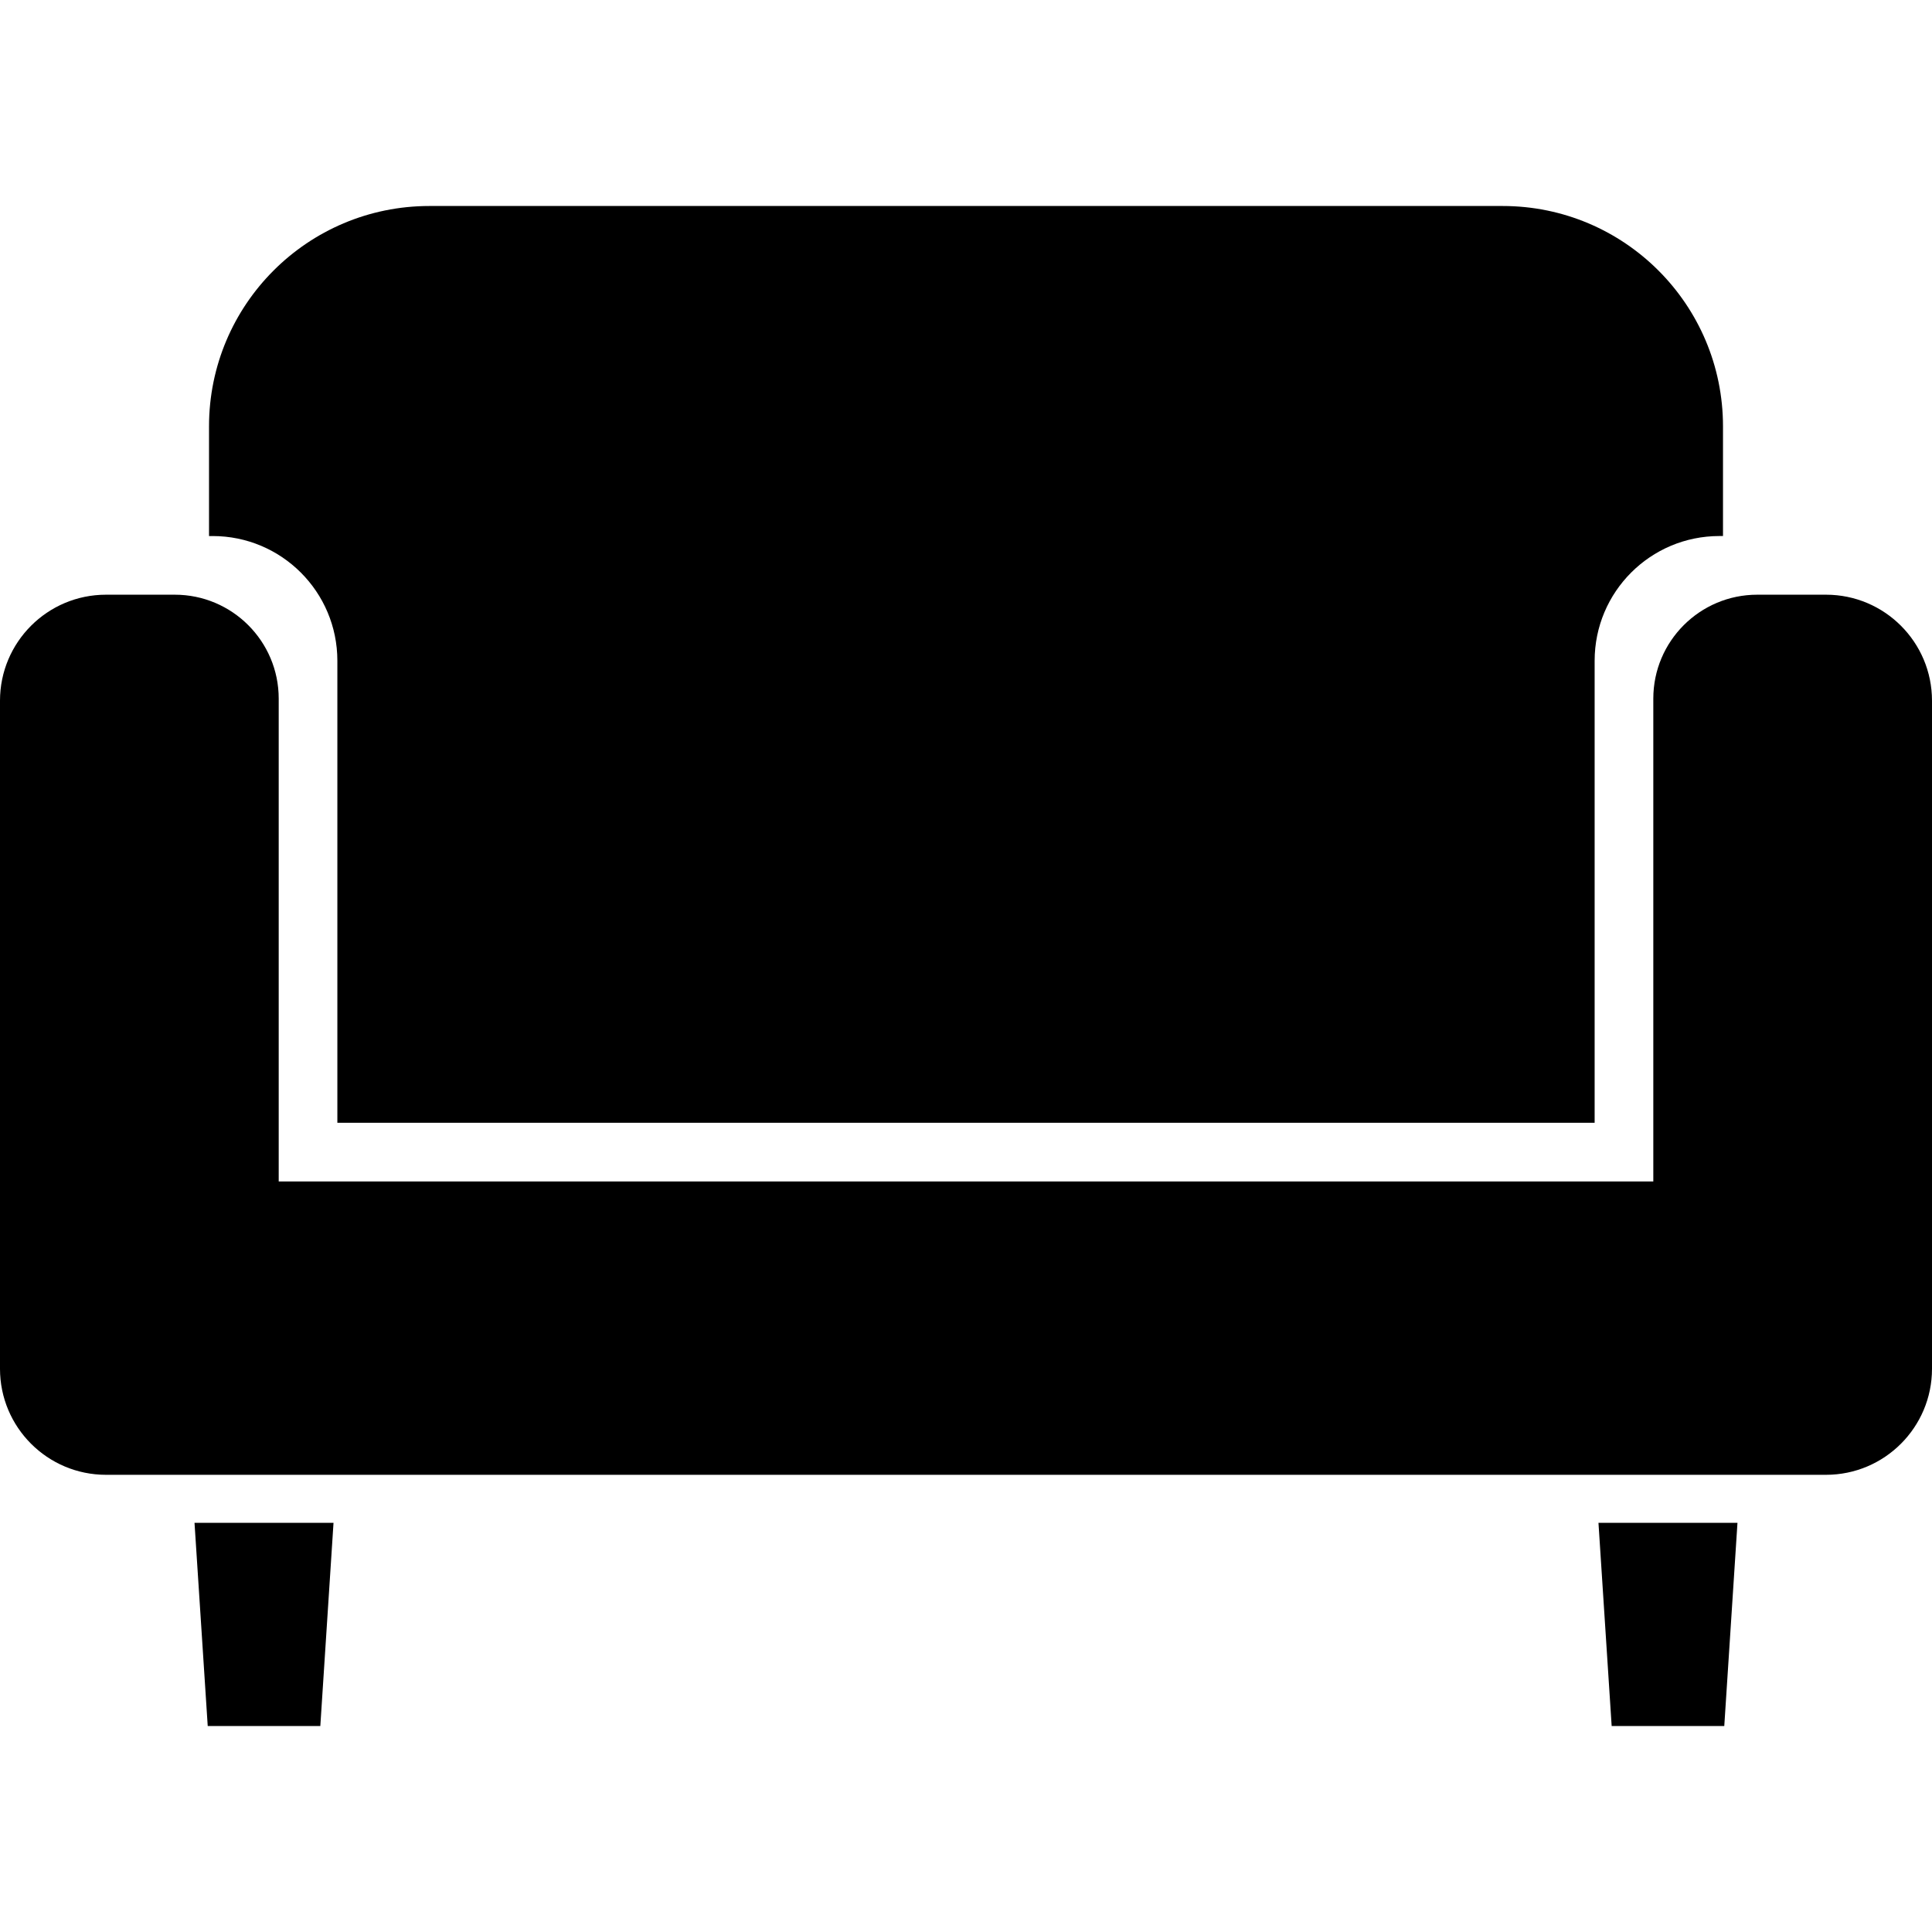 <svg version="1.1" xmlns="http://www.w3.org/2000/svg" width="1024" height="1024" viewBox="0 0 1024 1024">
<path fill="#000" d="M967.816 315.203h-36.424c-30.432 0-55.105 24.672-55.105 55.097v255.89h-728.565v-255.89c0-30.424-24.665-55.097-55.105-55.097h-36.416c-31.040 0-56.201 25.16-56.201 56.208v354.067c0 31.025 25.16 56.201 56.201 56.201h911.606c31.025 0 56.193-25.176 56.193-56.201v-354.067c0.008-31.048-25.16-56.208-56.184-56.208z"></path>
<path fill="#000" d="M110.098 914.815h59.68l6.992-107.681h-73.673z"></path>
<path fill="#000" d="M854.215 914.815h59.688l6.992-107.681h-73.673z"></path>
<path fill="#000" d="M178.81 350.219v244.874h666.38v-244.874c0-36.52 29.601-66.113 66.113-66.113h1.92v-58.12c0-64.505-52.288-116.801-116.801-116.801h-568.835c-64.505 0-116.801 52.288-116.801 116.801v58.128h1.912c36.512 0 66.113 29.584 66.113 66.104z"></path>
</svg>
